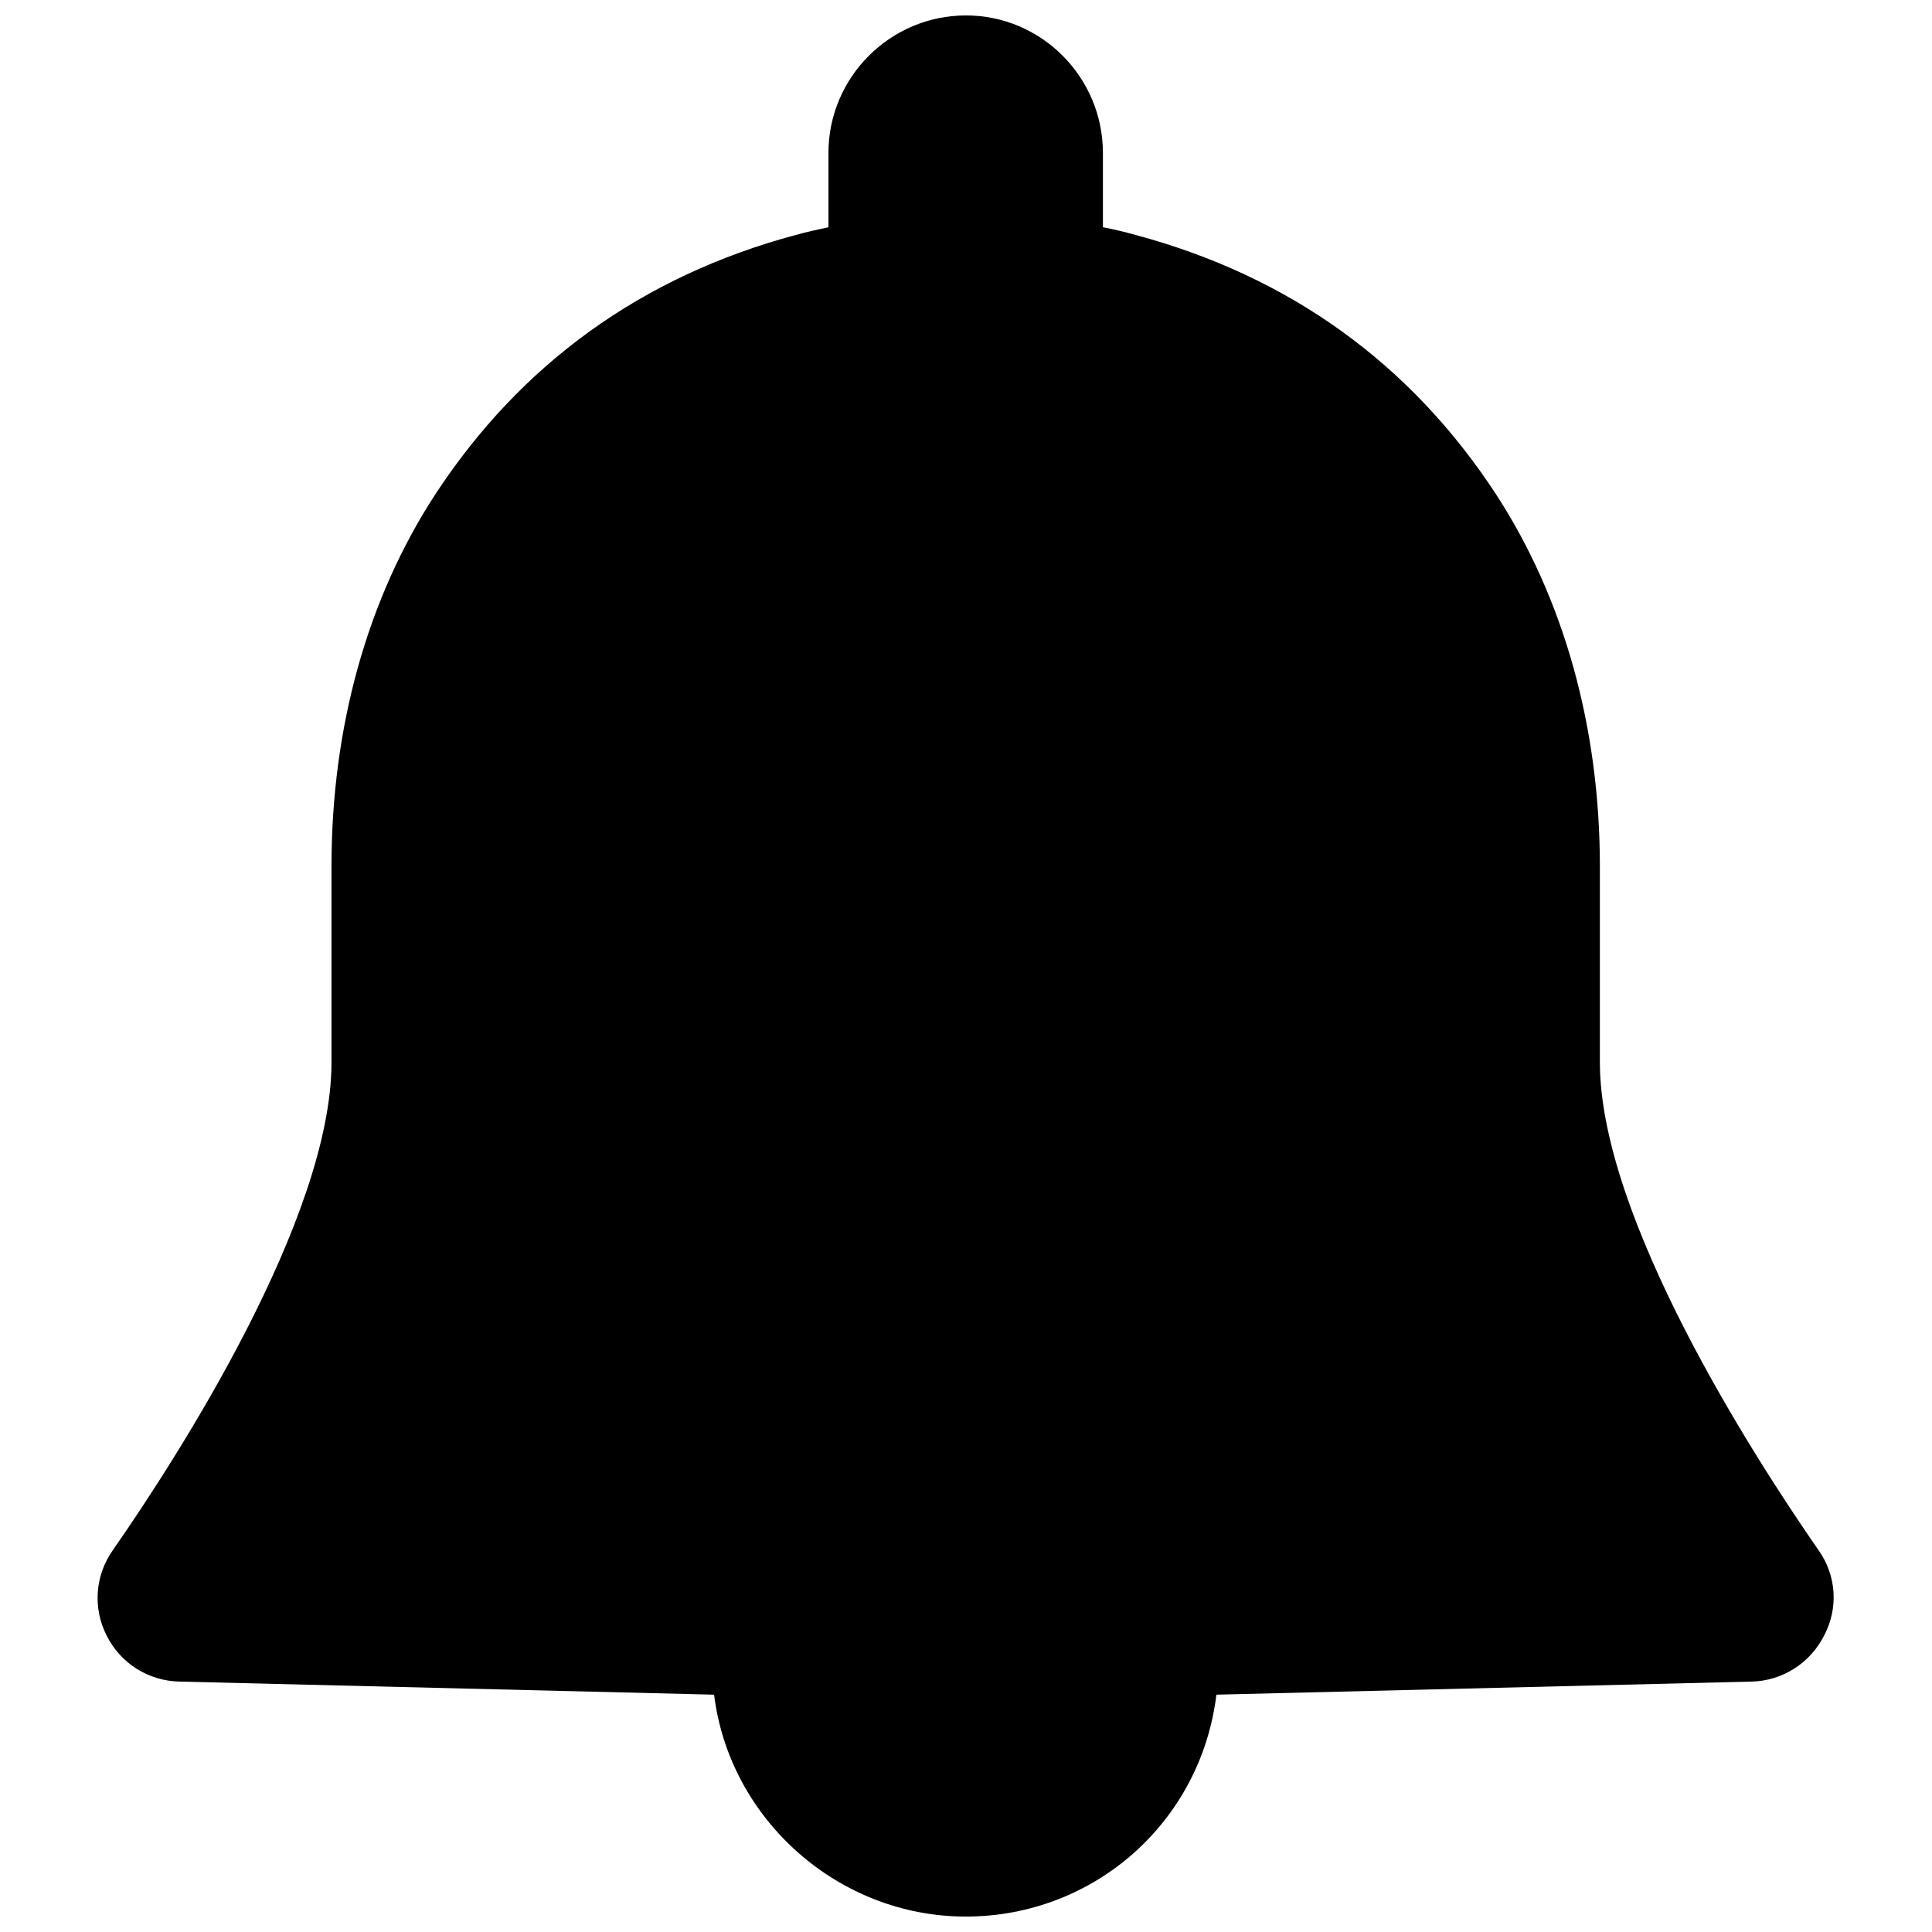 <?xml version="1.0" encoding="UTF-8"?>
<!-- Uploaded to: SVG Repo, www.svgrepo.com, Generator: SVG Repo Mixer Tools -->
<svg width="800px" height="800px" version="1.1" viewBox="144 144 512 512" xmlns="http://www.w3.org/2000/svg">
 <defs>
  <clipPath id="a">
   <path d="m169 148.09h461v503.81h-461z"/>
  </clipPath>
 </defs>
 <g clip-path="url(#a)">
  <path d="m626 554.92c-17.477-25.191-58.016-88.246-58.016-129.42v-51.875c0-36.84-9.523-70.926-27.473-98.559-22.672-34.715-54.789-57.859-95.566-68.801-2.832-0.789-5.746-1.496-8.66-2.047v-19.68c0-20.074-16.297-36.449-36.289-36.449-20.074 0-36.449 16.375-36.449 36.449v19.68c-2.914 0.629-5.824 1.258-8.66 2.047-40.777 10.941-72.895 34.164-95.566 68.801-17.949 27.551-27.473 61.637-27.473 98.559v51.875c0 41.25-40.539 104.3-58.016 129.42-4.644 6.613-5.273 15.273-1.574 22.516 3.699 7.398 11.098 12.043 19.363 12.203l141.62 3.465c4.094 33.141 32.984 58.805 66.676 58.805 34.086 0 62.348-25.113 66.441-58.805l141.77-3.465c8.188-0.156 15.586-4.879 19.285-12.203 3.859-7.324 3.231-15.906-1.414-22.516z"/>
 </g>
</svg>